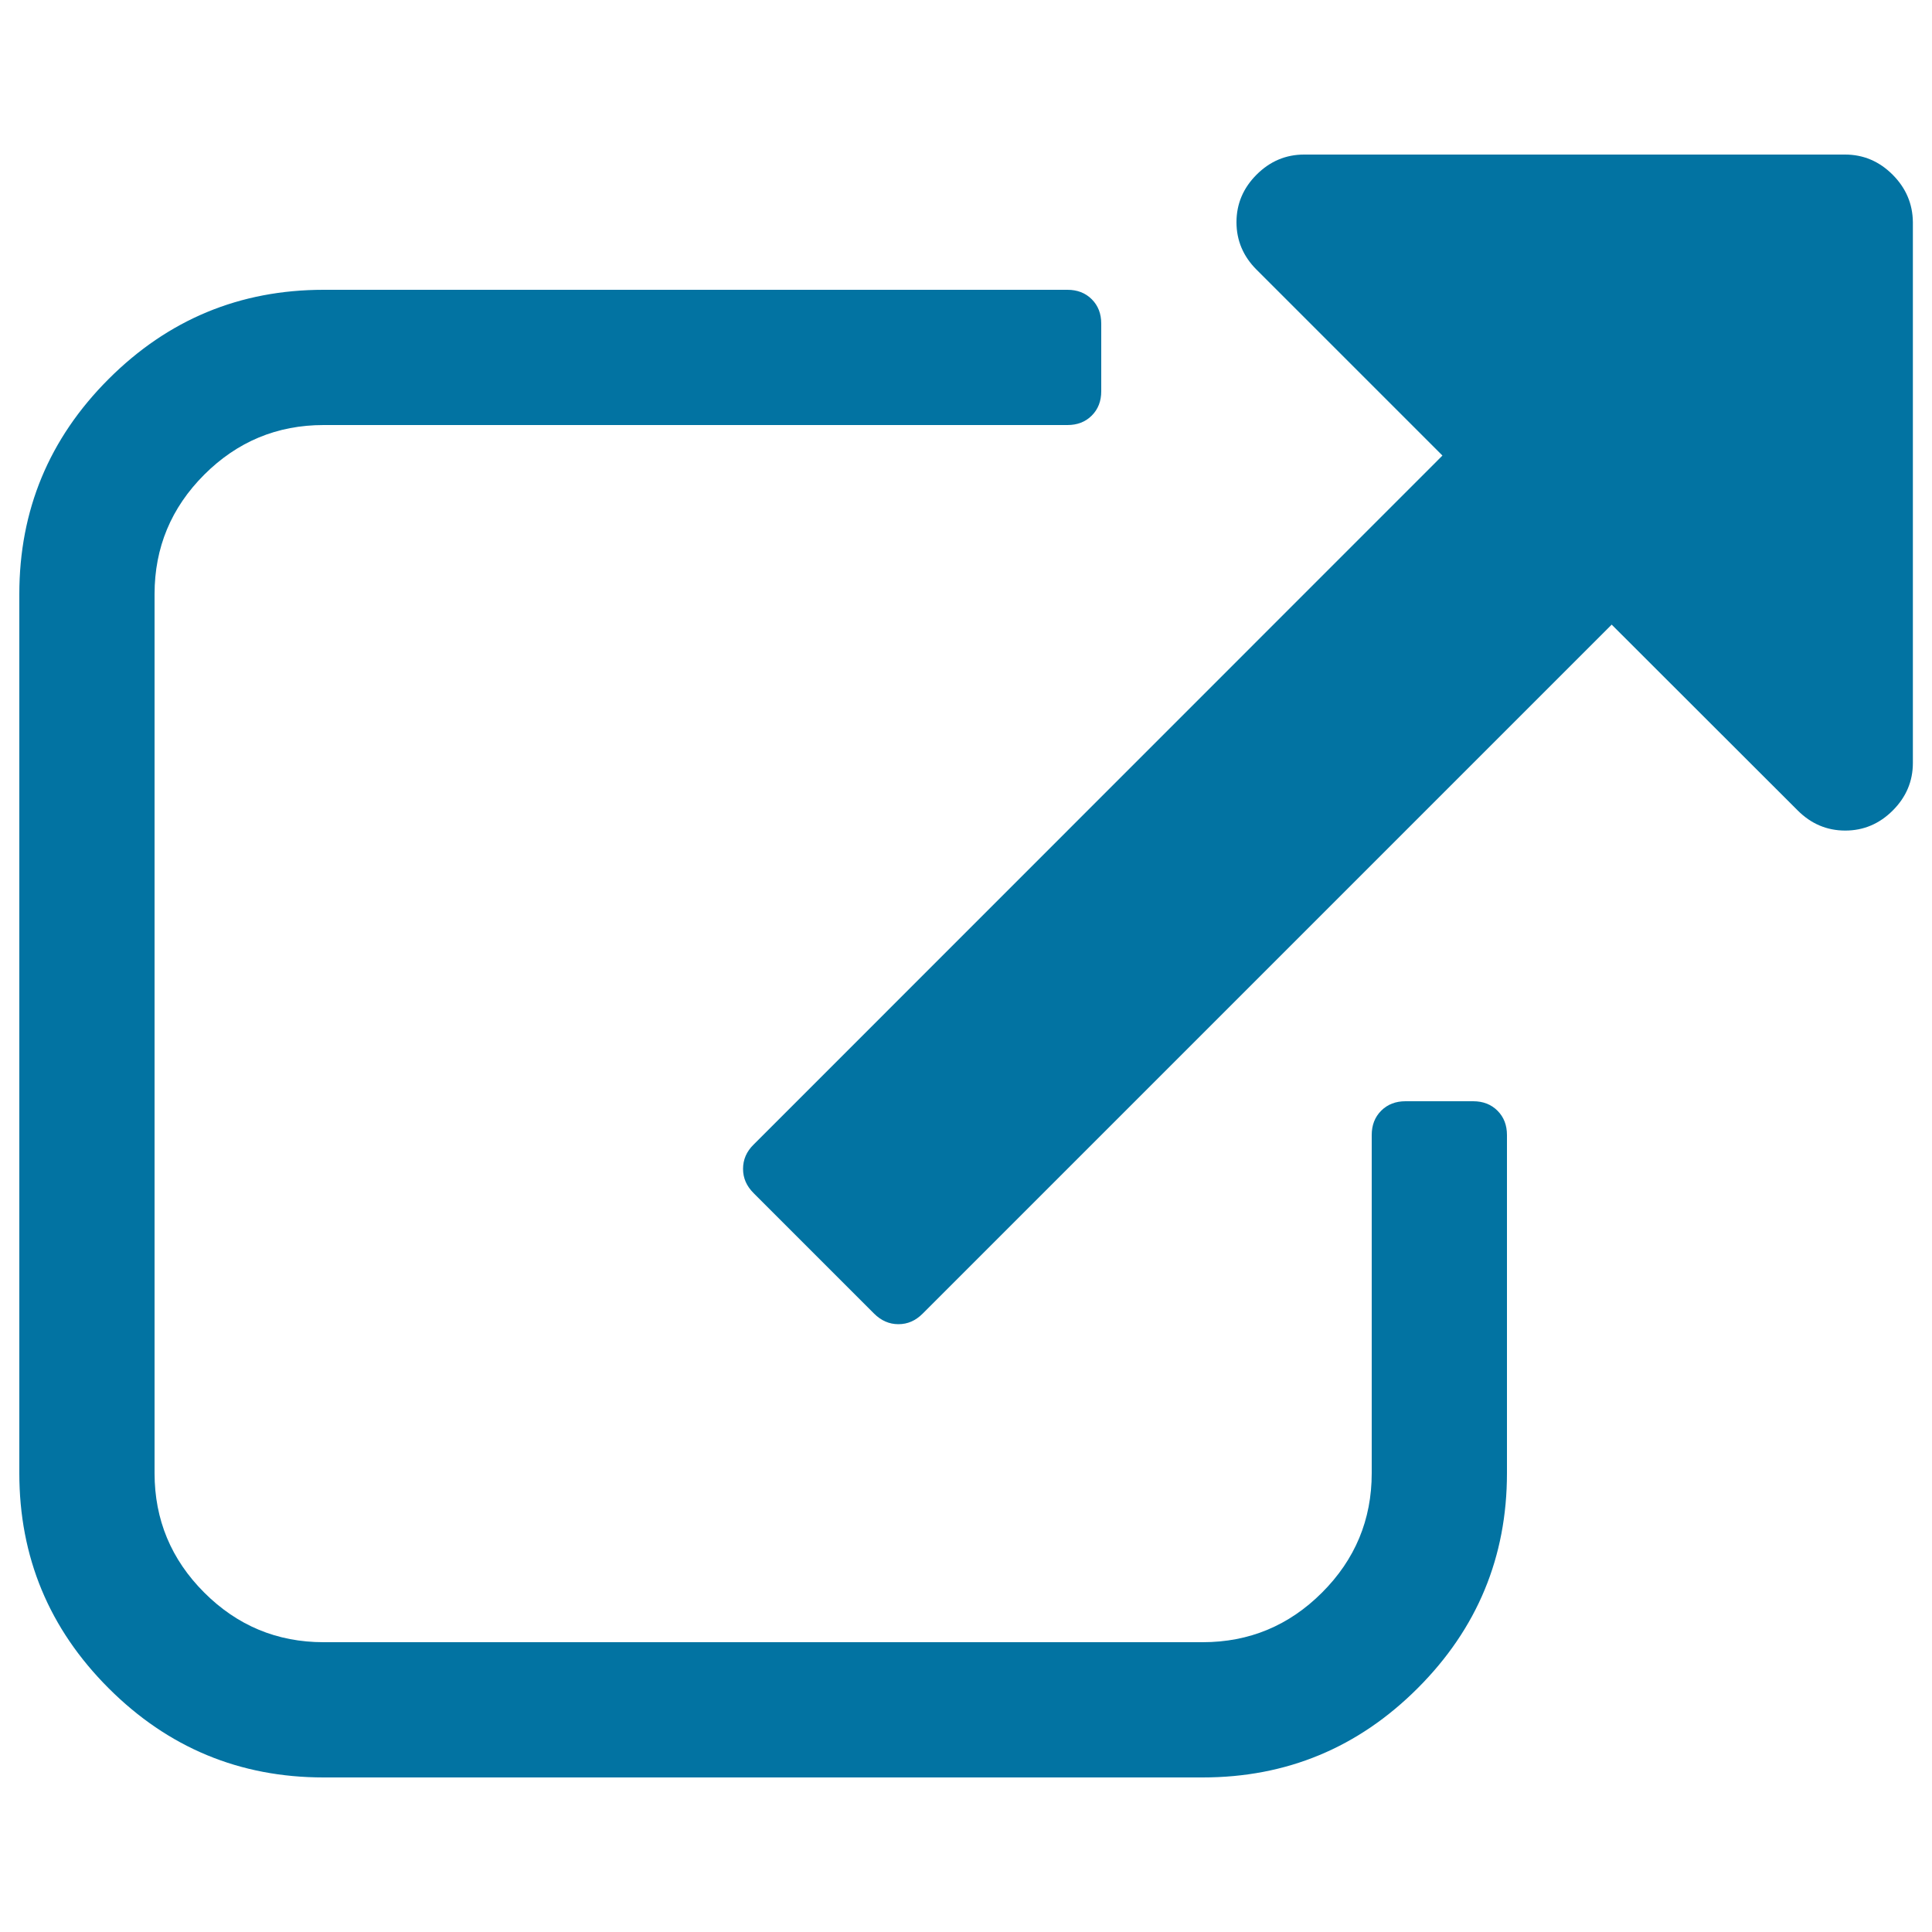 <svg xmlns="http://www.w3.org/2000/svg" viewBox="0 0 1000 1000" style="fill:#0273a2">
<title>External Link Symbol SVG icon</title>
<g><g><path d="M762.5,570h-35c-5.1,0-9.3,1.6-12.6,4.9c-3.3,3.3-4.9,7.5-4.9,12.6v175c0,24.1-8.6,44.7-25.7,61.8c-17.1,17.1-37.7,25.7-61.8,25.7h-455c-24.1,0-44.7-8.6-61.8-25.7C88.6,807.2,80,786.6,80,762.5v-455c0-24.1,8.6-44.7,25.7-61.8c17.1-17.1,37.7-25.7,61.8-25.7h385c5.1,0,9.3-1.6,12.6-4.9c3.3-3.3,4.9-7.5,4.9-12.6v-35c0-5.1-1.6-9.3-4.9-12.6c-3.3-3.3-7.5-4.9-12.6-4.9h-385c-43.4,0-80.5,15.4-111.3,46.2C25.4,227,10,264.1,10,307.5v455c0,43.4,15.4,80.5,46.2,111.3C87,904.6,124.1,920,167.5,920h455c43.4,0,80.5-15.4,111.3-46.2C764.6,843,780,805.9,780,762.5v-175c0-5.1-1.6-9.3-4.9-12.6C771.8,571.6,767.6,570,762.5,570z"/><path d="M979.6,90.4C972.7,83.5,964.5,80,955,80H675c-9.5,0-17.7,3.5-24.6,10.4c-6.9,6.9-10.4,15.1-10.4,24.6c0,9.5,3.5,17.7,10.4,24.6l96.2,96.2L390.1,592.4c-3.7,3.6-5.5,7.8-5.5,12.6c0,4.8,1.8,8.9,5.5,12.6l62.3,62.3c3.6,3.6,7.8,5.5,12.6,5.5s8.9-1.8,12.6-5.5l356.6-356.6l96.3,96.2c6.9,6.9,15.1,10.4,24.6,10.4c9.5,0,17.7-3.5,24.6-10.4c6.9-6.9,10.4-15.1,10.4-24.6V115C990,105.5,986.5,97.3,979.6,90.4z"/></g></g>
</svg>